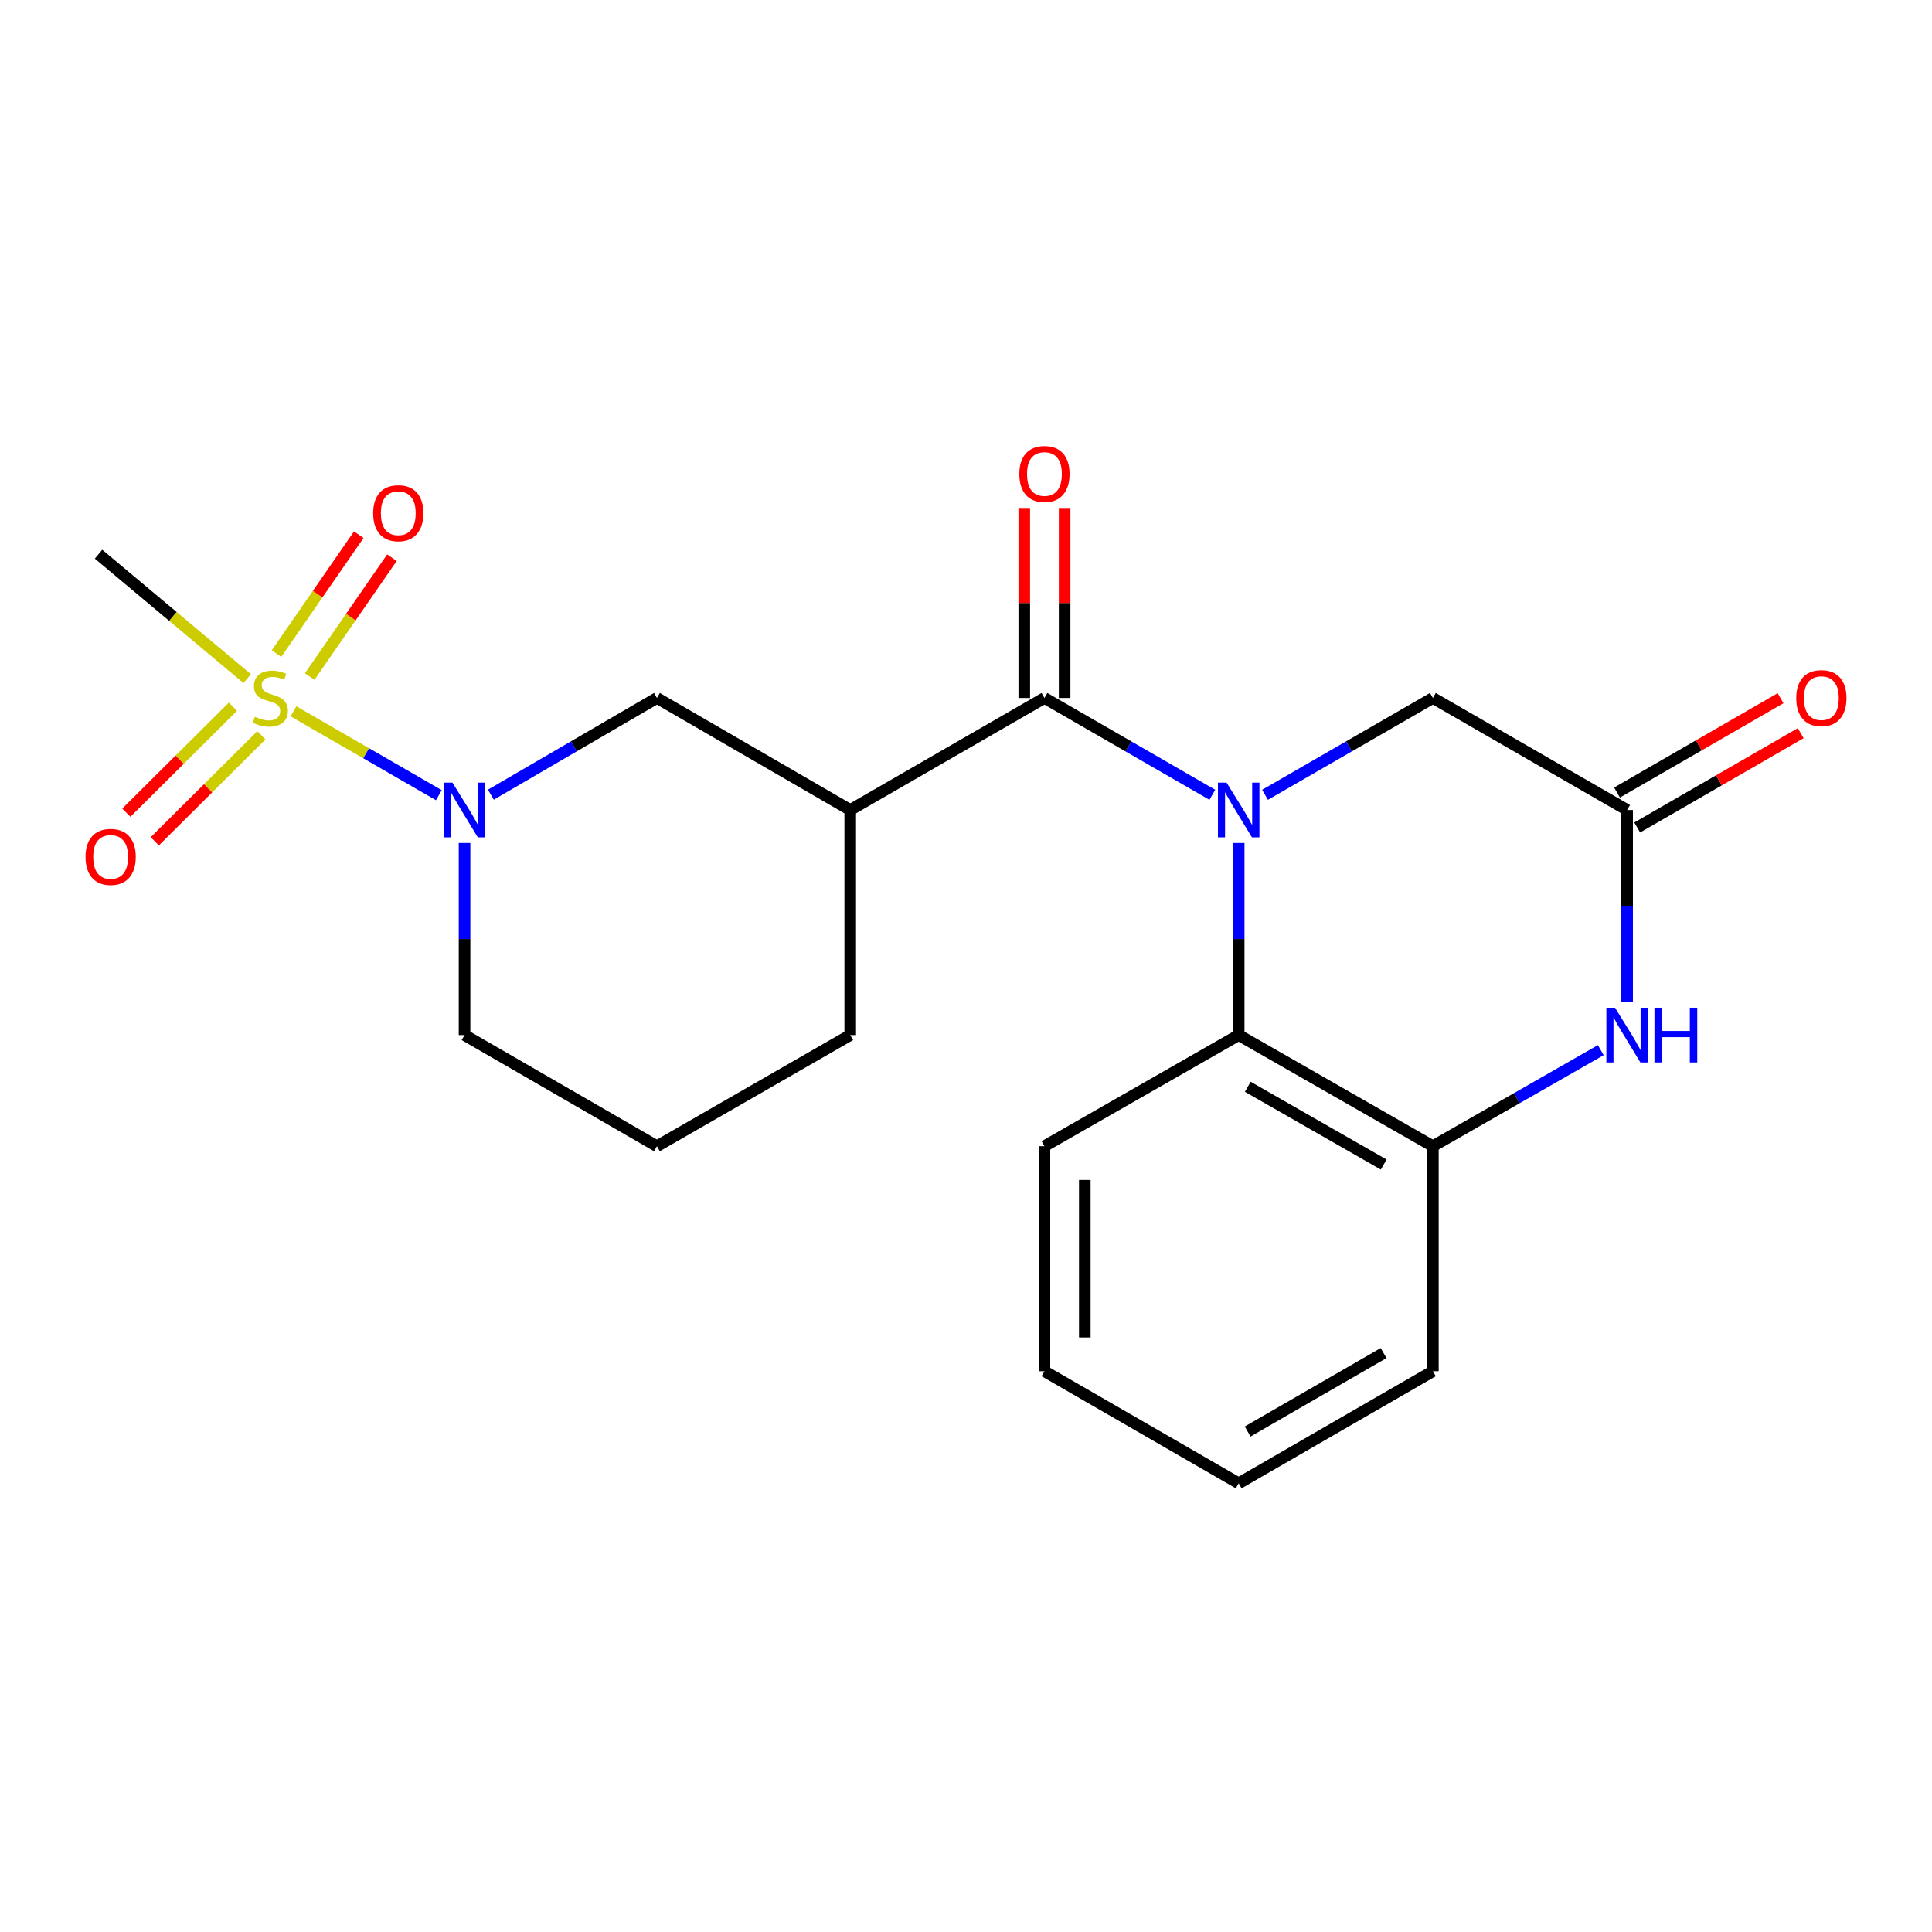 <?xml version='1.0' encoding='iso-8859-1'?>
<svg version='1.1' baseProfile='full'
              xmlns='http://www.w3.org/2000/svg'
                      xmlns:rdkit='http://www.rdkit.org/xml'
                      xmlns:xlink='http://www.w3.org/1999/xlink'
                  xml:space='preserve'
width='1000px' height='1000px' viewBox='0 0 1000 1000'>
<!-- END OF HEADER -->
<rect style='opacity:1.0;fill:#FFFFFF;stroke:none' width='1000' height='1000' x='0' y='0'> </rect>
<path class='bond-1' d='M 627.5,411.387 L 584.051,386.327' style='fill:none;fill-rule:evenodd;stroke:#0000FF;stroke-width:6px;stroke-linecap:butt;stroke-linejoin:miter;stroke-opacity:1' />
<path class='bond-1' d='M 584.051,386.327 L 540.603,361.268' style='fill:none;fill-rule:evenodd;stroke:#000000;stroke-width:6px;stroke-linecap:butt;stroke-linejoin:miter;stroke-opacity:1' />
<path class='bond-4' d='M 641.141,436.327 L 641.141,486.038' style='fill:none;fill-rule:evenodd;stroke:#0000FF;stroke-width:6px;stroke-linecap:butt;stroke-linejoin:miter;stroke-opacity:1' />
<path class='bond-4' d='M 641.141,486.038 L 641.141,535.748' style='fill:none;fill-rule:evenodd;stroke:#000000;stroke-width:6px;stroke-linecap:butt;stroke-linejoin:miter;stroke-opacity:1' />
<path class='bond-9' d='M 654.782,411.385 L 698.219,386.327' style='fill:none;fill-rule:evenodd;stroke:#0000FF;stroke-width:6px;stroke-linecap:butt;stroke-linejoin:miter;stroke-opacity:1' />
<path class='bond-9' d='M 698.219,386.327 L 741.656,361.268' style='fill:none;fill-rule:evenodd;stroke:#000000;stroke-width:6px;stroke-linecap:butt;stroke-linejoin:miter;stroke-opacity:1' />
<path class='bond-0' d='M 151.905,368.18 L 189.53,389.882' style='fill:none;fill-rule:evenodd;stroke:#CCCC00;stroke-width:6px;stroke-linecap:butt;stroke-linejoin:miter;stroke-opacity:1' />
<path class='bond-0' d='M 189.53,389.882 L 227.155,411.585' style='fill:none;fill-rule:evenodd;stroke:#0000FF;stroke-width:6px;stroke-linecap:butt;stroke-linejoin:miter;stroke-opacity:1' />
<path class='bond-10' d='M 120.566,365.787 L 92.98,393.214' style='fill:none;fill-rule:evenodd;stroke:#CCCC00;stroke-width:6px;stroke-linecap:butt;stroke-linejoin:miter;stroke-opacity:1' />
<path class='bond-10' d='M 92.98,393.214 L 65.395,420.641' style='fill:none;fill-rule:evenodd;stroke:#FF0000;stroke-width:6px;stroke-linecap:butt;stroke-linejoin:miter;stroke-opacity:1' />
<path class='bond-10' d='M 135.293,380.599 L 107.707,408.026' style='fill:none;fill-rule:evenodd;stroke:#CCCC00;stroke-width:6px;stroke-linecap:butt;stroke-linejoin:miter;stroke-opacity:1' />
<path class='bond-10' d='M 107.707,408.026 L 80.122,435.453' style='fill:none;fill-rule:evenodd;stroke:#FF0000;stroke-width:6px;stroke-linecap:butt;stroke-linejoin:miter;stroke-opacity:1' />
<path class='bond-11' d='M 160.295,350.181 L 181.582,319.417' style='fill:none;fill-rule:evenodd;stroke:#CCCC00;stroke-width:6px;stroke-linecap:butt;stroke-linejoin:miter;stroke-opacity:1' />
<path class='bond-11' d='M 181.582,319.417 L 202.869,288.652' style='fill:none;fill-rule:evenodd;stroke:#FF0000;stroke-width:6px;stroke-linecap:butt;stroke-linejoin:miter;stroke-opacity:1' />
<path class='bond-11' d='M 143.118,338.296 L 164.405,307.532' style='fill:none;fill-rule:evenodd;stroke:#CCCC00;stroke-width:6px;stroke-linecap:butt;stroke-linejoin:miter;stroke-opacity:1' />
<path class='bond-11' d='M 164.405,307.532 L 185.692,276.767' style='fill:none;fill-rule:evenodd;stroke:#FF0000;stroke-width:6px;stroke-linecap:butt;stroke-linejoin:miter;stroke-opacity:1' />
<path class='bond-14' d='M 127.944,351.242 L 89.472,319.041' style='fill:none;fill-rule:evenodd;stroke:#CCCC00;stroke-width:6px;stroke-linecap:butt;stroke-linejoin:miter;stroke-opacity:1' />
<path class='bond-14' d='M 89.472,319.041 L 51.001,286.839' style='fill:none;fill-rule:evenodd;stroke:#000000;stroke-width:6px;stroke-linecap:butt;stroke-linejoin:miter;stroke-opacity:1' />
<path class='bond-3' d='M 540.603,361.268 L 440.076,419.254' style='fill:none;fill-rule:evenodd;stroke:#000000;stroke-width:6px;stroke-linecap:butt;stroke-linejoin:miter;stroke-opacity:1' />
<path class='bond-12' d='M 551.047,361.268 L 551.047,312.095' style='fill:none;fill-rule:evenodd;stroke:#000000;stroke-width:6px;stroke-linecap:butt;stroke-linejoin:miter;stroke-opacity:1' />
<path class='bond-12' d='M 551.047,312.095 L 551.047,262.922' style='fill:none;fill-rule:evenodd;stroke:#FF0000;stroke-width:6px;stroke-linecap:butt;stroke-linejoin:miter;stroke-opacity:1' />
<path class='bond-12' d='M 530.159,361.268 L 530.159,312.095' style='fill:none;fill-rule:evenodd;stroke:#000000;stroke-width:6px;stroke-linecap:butt;stroke-linejoin:miter;stroke-opacity:1' />
<path class='bond-12' d='M 530.159,312.095 L 530.159,262.922' style='fill:none;fill-rule:evenodd;stroke:#FF0000;stroke-width:6px;stroke-linecap:butt;stroke-linejoin:miter;stroke-opacity:1' />
<path class='bond-2' d='M 254.071,411.323 L 297.048,386.296' style='fill:none;fill-rule:evenodd;stroke:#0000FF;stroke-width:6px;stroke-linecap:butt;stroke-linejoin:miter;stroke-opacity:1' />
<path class='bond-2' d='M 297.048,386.296 L 340.025,361.268' style='fill:none;fill-rule:evenodd;stroke:#000000;stroke-width:6px;stroke-linecap:butt;stroke-linejoin:miter;stroke-opacity:1' />
<path class='bond-24' d='M 240.45,436.327 L 240.45,486.038' style='fill:none;fill-rule:evenodd;stroke:#0000FF;stroke-width:6px;stroke-linecap:butt;stroke-linejoin:miter;stroke-opacity:1' />
<path class='bond-24' d='M 240.45,486.038 L 240.45,535.748' style='fill:none;fill-rule:evenodd;stroke:#000000;stroke-width:6px;stroke-linecap:butt;stroke-linejoin:miter;stroke-opacity:1' />
<path class='bond-8' d='M 440.076,419.254 L 340.025,361.268' style='fill:none;fill-rule:evenodd;stroke:#000000;stroke-width:6px;stroke-linecap:butt;stroke-linejoin:miter;stroke-opacity:1' />
<path class='bond-16' d='M 440.076,419.254 L 440.076,535.748' style='fill:none;fill-rule:evenodd;stroke:#000000;stroke-width:6px;stroke-linecap:butt;stroke-linejoin:miter;stroke-opacity:1' />
<path class='bond-7' d='M 641.141,535.748 L 741.656,593.27' style='fill:none;fill-rule:evenodd;stroke:#000000;stroke-width:6px;stroke-linecap:butt;stroke-linejoin:miter;stroke-opacity:1' />
<path class='bond-7' d='M 645.844,562.505 L 716.205,602.771' style='fill:none;fill-rule:evenodd;stroke:#000000;stroke-width:6px;stroke-linecap:butt;stroke-linejoin:miter;stroke-opacity:1' />
<path class='bond-17' d='M 641.141,535.748 L 540.603,593.27' style='fill:none;fill-rule:evenodd;stroke:#000000;stroke-width:6px;stroke-linecap:butt;stroke-linejoin:miter;stroke-opacity:1' />
<path class='bond-5' d='M 842.195,518.676 L 842.195,468.965' style='fill:none;fill-rule:evenodd;stroke:#0000FF;stroke-width:6px;stroke-linecap:butt;stroke-linejoin:miter;stroke-opacity:1' />
<path class='bond-5' d='M 842.195,468.965 L 842.195,419.254' style='fill:none;fill-rule:evenodd;stroke:#000000;stroke-width:6px;stroke-linecap:butt;stroke-linejoin:miter;stroke-opacity:1' />
<path class='bond-22' d='M 828.559,543.55 L 785.108,568.41' style='fill:none;fill-rule:evenodd;stroke:#0000FF;stroke-width:6px;stroke-linecap:butt;stroke-linejoin:miter;stroke-opacity:1' />
<path class='bond-22' d='M 785.108,568.41 L 741.656,593.27' style='fill:none;fill-rule:evenodd;stroke:#000000;stroke-width:6px;stroke-linecap:butt;stroke-linejoin:miter;stroke-opacity:1' />
<path class='bond-6' d='M 842.195,419.254 L 741.656,361.268' style='fill:none;fill-rule:evenodd;stroke:#000000;stroke-width:6px;stroke-linecap:butt;stroke-linejoin:miter;stroke-opacity:1' />
<path class='bond-13' d='M 847.412,428.301 L 889.731,403.894' style='fill:none;fill-rule:evenodd;stroke:#000000;stroke-width:6px;stroke-linecap:butt;stroke-linejoin:miter;stroke-opacity:1' />
<path class='bond-13' d='M 889.731,403.894 L 932.049,379.487' style='fill:none;fill-rule:evenodd;stroke:#FF0000;stroke-width:6px;stroke-linecap:butt;stroke-linejoin:miter;stroke-opacity:1' />
<path class='bond-13' d='M 836.977,410.207 L 879.295,385.8' style='fill:none;fill-rule:evenodd;stroke:#000000;stroke-width:6px;stroke-linecap:butt;stroke-linejoin:miter;stroke-opacity:1' />
<path class='bond-13' d='M 879.295,385.8 L 921.614,361.393' style='fill:none;fill-rule:evenodd;stroke:#FF0000;stroke-width:6px;stroke-linecap:butt;stroke-linejoin:miter;stroke-opacity:1' />
<path class='bond-18' d='M 741.656,593.27 L 741.656,709.741' style='fill:none;fill-rule:evenodd;stroke:#000000;stroke-width:6px;stroke-linecap:butt;stroke-linejoin:miter;stroke-opacity:1' />
<path class='bond-15' d='M 240.45,535.748 L 340.025,593.27' style='fill:none;fill-rule:evenodd;stroke:#000000;stroke-width:6px;stroke-linecap:butt;stroke-linejoin:miter;stroke-opacity:1' />
<path class='bond-19' d='M 440.076,535.748 L 340.025,593.27' style='fill:none;fill-rule:evenodd;stroke:#000000;stroke-width:6px;stroke-linecap:butt;stroke-linejoin:miter;stroke-opacity:1' />
<path class='bond-20' d='M 540.603,593.27 L 540.603,709.741' style='fill:none;fill-rule:evenodd;stroke:#000000;stroke-width:6px;stroke-linecap:butt;stroke-linejoin:miter;stroke-opacity:1' />
<path class='bond-20' d='M 561.49,610.741 L 561.49,692.27' style='fill:none;fill-rule:evenodd;stroke:#000000;stroke-width:6px;stroke-linecap:butt;stroke-linejoin:miter;stroke-opacity:1' />
<path class='bond-23' d='M 741.656,709.741 L 641.141,767.75' style='fill:none;fill-rule:evenodd;stroke:#000000;stroke-width:6px;stroke-linecap:butt;stroke-linejoin:miter;stroke-opacity:1' />
<path class='bond-23' d='M 716.138,700.351 L 645.778,740.958' style='fill:none;fill-rule:evenodd;stroke:#000000;stroke-width:6px;stroke-linecap:butt;stroke-linejoin:miter;stroke-opacity:1' />
<path class='bond-21' d='M 540.603,709.741 L 641.141,767.75' style='fill:none;fill-rule:evenodd;stroke:#000000;stroke-width:6px;stroke-linecap:butt;stroke-linejoin:miter;stroke-opacity:1' />
<path  class='atom-0' d='M 634.881 405.094
L 644.161 420.094
Q 645.081 421.574, 646.561 424.254
Q 648.041 426.934, 648.121 427.094
L 648.121 405.094
L 651.881 405.094
L 651.881 433.414
L 648.001 433.414
L 638.041 417.014
Q 636.881 415.094, 635.641 412.894
Q 634.441 410.694, 634.081 410.014
L 634.081 433.414
L 630.401 433.414
L 630.401 405.094
L 634.881 405.094
' fill='#0000FF'/>
<path  class='atom-1' d='M 131.923 370.988
Q 132.243 371.108, 133.563 371.668
Q 134.883 372.228, 136.323 372.588
Q 137.803 372.908, 139.243 372.908
Q 141.923 372.908, 143.483 371.628
Q 145.043 370.308, 145.043 368.028
Q 145.043 366.468, 144.243 365.508
Q 143.483 364.548, 142.283 364.028
Q 141.083 363.508, 139.083 362.908
Q 136.563 362.148, 135.043 361.428
Q 133.563 360.708, 132.483 359.188
Q 131.443 357.668, 131.443 355.108
Q 131.443 351.548, 133.843 349.348
Q 136.283 347.148, 141.083 347.148
Q 144.363 347.148, 148.083 348.708
L 147.163 351.788
Q 143.763 350.388, 141.203 350.388
Q 138.443 350.388, 136.923 351.548
Q 135.403 352.668, 135.443 354.628
Q 135.443 356.148, 136.203 357.068
Q 137.003 357.988, 138.123 358.508
Q 139.283 359.028, 141.203 359.628
Q 143.763 360.428, 145.283 361.228
Q 146.803 362.028, 147.883 363.668
Q 149.003 365.268, 149.003 368.028
Q 149.003 371.948, 146.363 374.068
Q 143.763 376.148, 139.403 376.148
Q 136.883 376.148, 134.963 375.588
Q 133.083 375.068, 130.843 374.148
L 131.923 370.988
' fill='#CCCC00'/>
<path  class='atom-3' d='M 234.19 405.094
L 243.47 420.094
Q 244.39 421.574, 245.87 424.254
Q 247.35 426.934, 247.43 427.094
L 247.43 405.094
L 251.19 405.094
L 251.19 433.414
L 247.31 433.414
L 237.35 417.014
Q 236.19 415.094, 234.95 412.894
Q 233.75 410.694, 233.39 410.014
L 233.39 433.414
L 229.71 433.414
L 229.71 405.094
L 234.19 405.094
' fill='#0000FF'/>
<path  class='atom-6' d='M 835.935 521.588
L 845.215 536.588
Q 846.135 538.068, 847.615 540.748
Q 849.095 543.428, 849.175 543.588
L 849.175 521.588
L 852.935 521.588
L 852.935 549.908
L 849.055 549.908
L 839.095 533.508
Q 837.935 531.588, 836.695 529.388
Q 835.495 527.188, 835.135 526.508
L 835.135 549.908
L 831.455 549.908
L 831.455 521.588
L 835.935 521.588
' fill='#0000FF'/>
<path  class='atom-6' d='M 856.335 521.588
L 860.175 521.588
L 860.175 533.628
L 874.655 533.628
L 874.655 521.588
L 878.495 521.588
L 878.495 549.908
L 874.655 549.908
L 874.655 536.828
L 860.175 536.828
L 860.175 549.908
L 856.335 549.908
L 856.335 521.588
' fill='#0000FF'/>
<path  class='atom-11' d='M 44.267 443.529
Q 44.267 436.729, 47.627 432.929
Q 50.987 429.129, 57.267 429.129
Q 63.547 429.129, 66.907 432.929
Q 70.267 436.729, 70.267 443.529
Q 70.267 450.409, 66.867 454.329
Q 63.467 458.209, 57.267 458.209
Q 51.027 458.209, 47.627 454.329
Q 44.267 450.449, 44.267 443.529
M 57.267 455.009
Q 61.587 455.009, 63.907 452.129
Q 66.267 449.209, 66.267 443.529
Q 66.267 437.969, 63.907 435.169
Q 61.587 432.329, 57.267 432.329
Q 52.947 432.329, 50.587 435.129
Q 48.267 437.929, 48.267 443.529
Q 48.267 449.249, 50.587 452.129
Q 52.947 455.009, 57.267 455.009
' fill='#FF0000'/>
<path  class='atom-12' d='M 193.148 265.637
Q 193.148 258.837, 196.508 255.037
Q 199.868 251.237, 206.148 251.237
Q 212.428 251.237, 215.788 255.037
Q 219.148 258.837, 219.148 265.637
Q 219.148 272.517, 215.748 276.437
Q 212.348 280.317, 206.148 280.317
Q 199.908 280.317, 196.508 276.437
Q 193.148 272.557, 193.148 265.637
M 206.148 277.117
Q 210.468 277.117, 212.788 274.237
Q 215.148 271.317, 215.148 265.637
Q 215.148 260.077, 212.788 257.277
Q 210.468 254.437, 206.148 254.437
Q 201.828 254.437, 199.468 257.237
Q 197.148 260.037, 197.148 265.637
Q 197.148 271.357, 199.468 274.237
Q 201.828 277.117, 206.148 277.117
' fill='#FF0000'/>
<path  class='atom-13' d='M 527.603 245.342
Q 527.603 238.542, 530.963 234.742
Q 534.323 230.942, 540.603 230.942
Q 546.883 230.942, 550.243 234.742
Q 553.603 238.542, 553.603 245.342
Q 553.603 252.222, 550.203 256.142
Q 546.803 260.022, 540.603 260.022
Q 534.363 260.022, 530.963 256.142
Q 527.603 252.262, 527.603 245.342
M 540.603 256.822
Q 544.923 256.822, 547.243 253.942
Q 549.603 251.022, 549.603 245.342
Q 549.603 239.782, 547.243 236.982
Q 544.923 234.142, 540.603 234.142
Q 536.283 234.142, 533.923 236.942
Q 531.603 239.742, 531.603 245.342
Q 531.603 251.062, 533.923 253.942
Q 536.283 256.822, 540.603 256.822
' fill='#FF0000'/>
<path  class='atom-14' d='M 929.733 361.348
Q 929.733 354.548, 933.093 350.748
Q 936.453 346.948, 942.733 346.948
Q 949.013 346.948, 952.373 350.748
Q 955.733 354.548, 955.733 361.348
Q 955.733 368.228, 952.333 372.148
Q 948.933 376.028, 942.733 376.028
Q 936.493 376.028, 933.093 372.148
Q 929.733 368.268, 929.733 361.348
M 942.733 372.828
Q 947.053 372.828, 949.373 369.948
Q 951.733 367.028, 951.733 361.348
Q 951.733 355.788, 949.373 352.988
Q 947.053 350.148, 942.733 350.148
Q 938.413 350.148, 936.053 352.948
Q 933.733 355.748, 933.733 361.348
Q 933.733 367.068, 936.053 369.948
Q 938.413 372.828, 942.733 372.828
' fill='#FF0000'/>
</svg>
